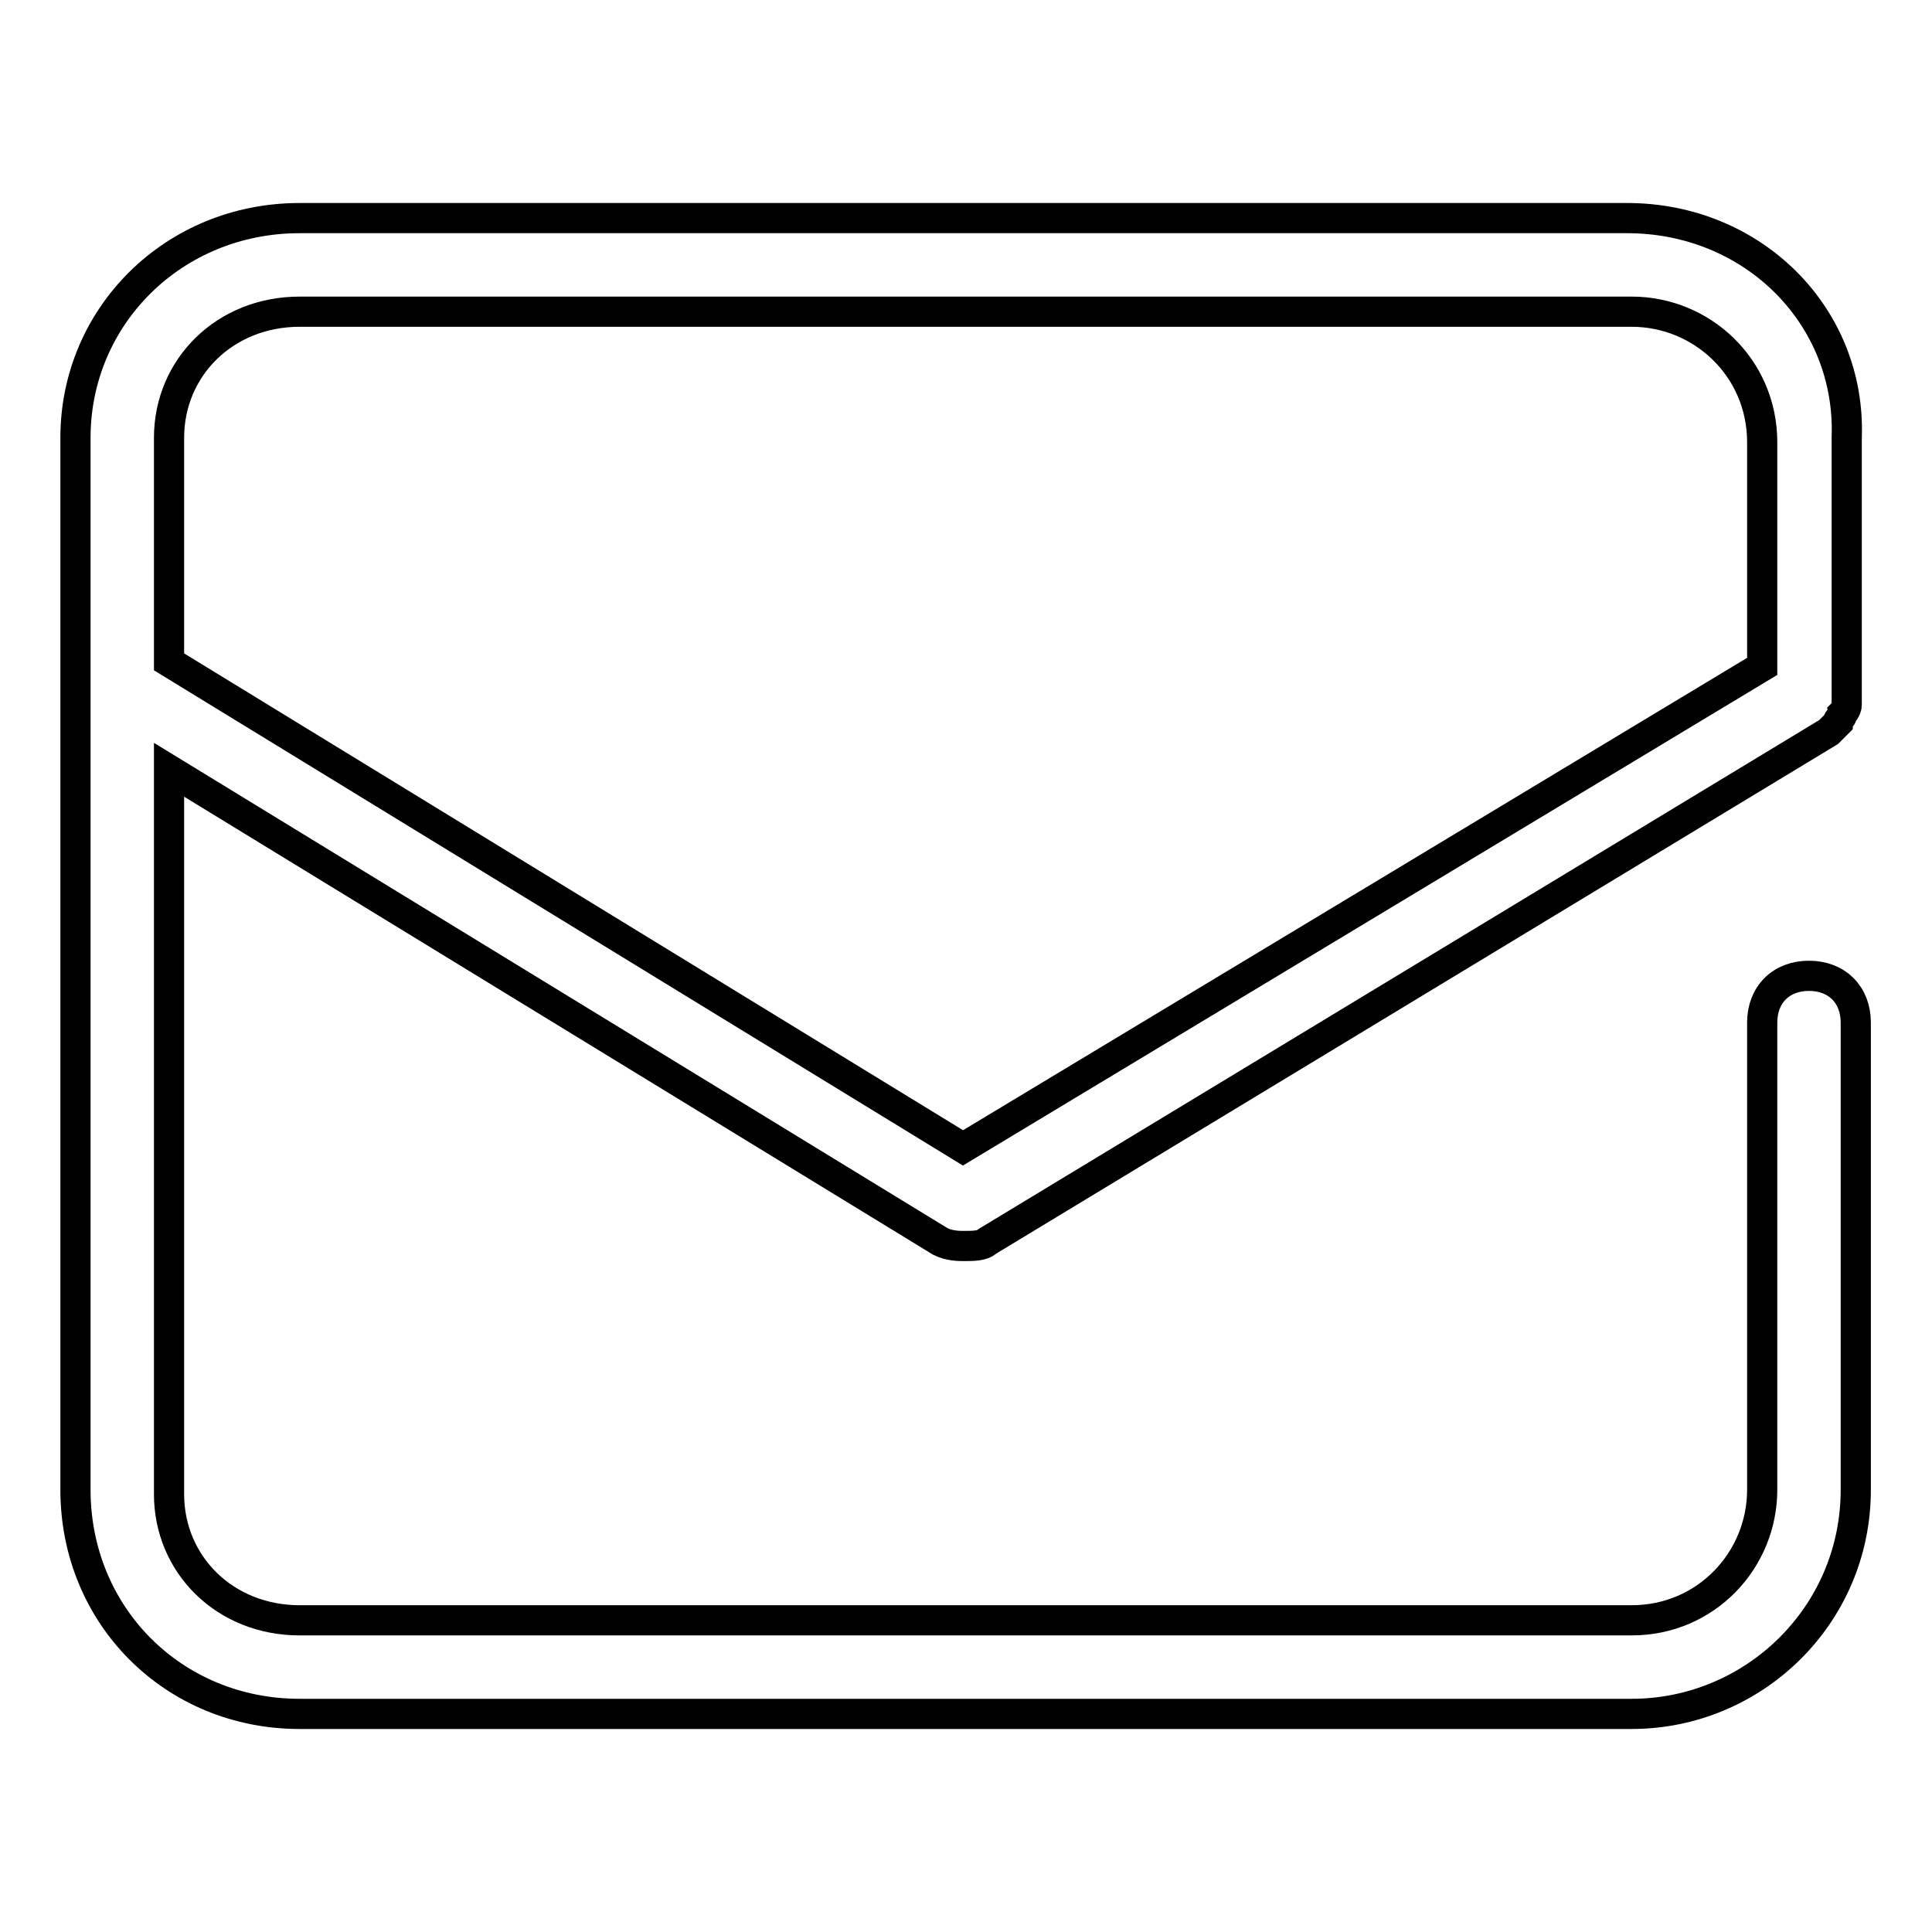 <?xml version="1.0" encoding="utf-8"?>
<!-- Svg Vector Icons : http://www.onlinewebfonts.com/icon -->
<!DOCTYPE svg PUBLIC "-//W3C//DTD SVG 1.1//EN" "http://www.w3.org/Graphics/SVG/1.1/DTD/svg11.dtd">
<svg version="1.1" xmlns="http://www.w3.org/2000/svg" xmlns:xlink="http://www.w3.org/1999/xlink" x="0px" y="0px" viewBox="0 0 256 256" enable-background="new 0 0 256 256" xml:space="preserve">
<g> <path stroke-width="4" fill-opacity="0" stroke="#000000"  d="M124.6,164.5c1.2,0.6,2.5,0.6,3.1,0.6c1.2,0,2.5,0,3.1-0.6L242.3,97l0.6-0.6l0.6-0.6c0-0.6,0.6-0.6,0.6-1.2 c0,0,0.6-0.6,0.6-1.2v-1.2V58c0.6-16.1-12.4-29.1-29.1-29.1H39.7C23,28.9,10,41.9,10,58v139.4c0,16.7,13,29.7,29.7,29.7h176.5 c16.1,0,29.7-13,29.7-29.7v-61.9c0-3.7-2.5-6.2-6.2-6.2c-3.7,0-6.2,2.5-6.2,6.2v61.9c0,9.3-7.4,17.3-17.3,17.3H39.7 c-9.9,0-17.3-7.4-17.3-16.7v-96L124.6,164.5z M39.7,41.3h176.5c9.3,0,17.3,7.4,17.3,17.3v29.7l-105.9,63.8L22.4,87.7V58 C22.4,48.7,29.8,41.3,39.7,41.3z"/></g>
</svg>